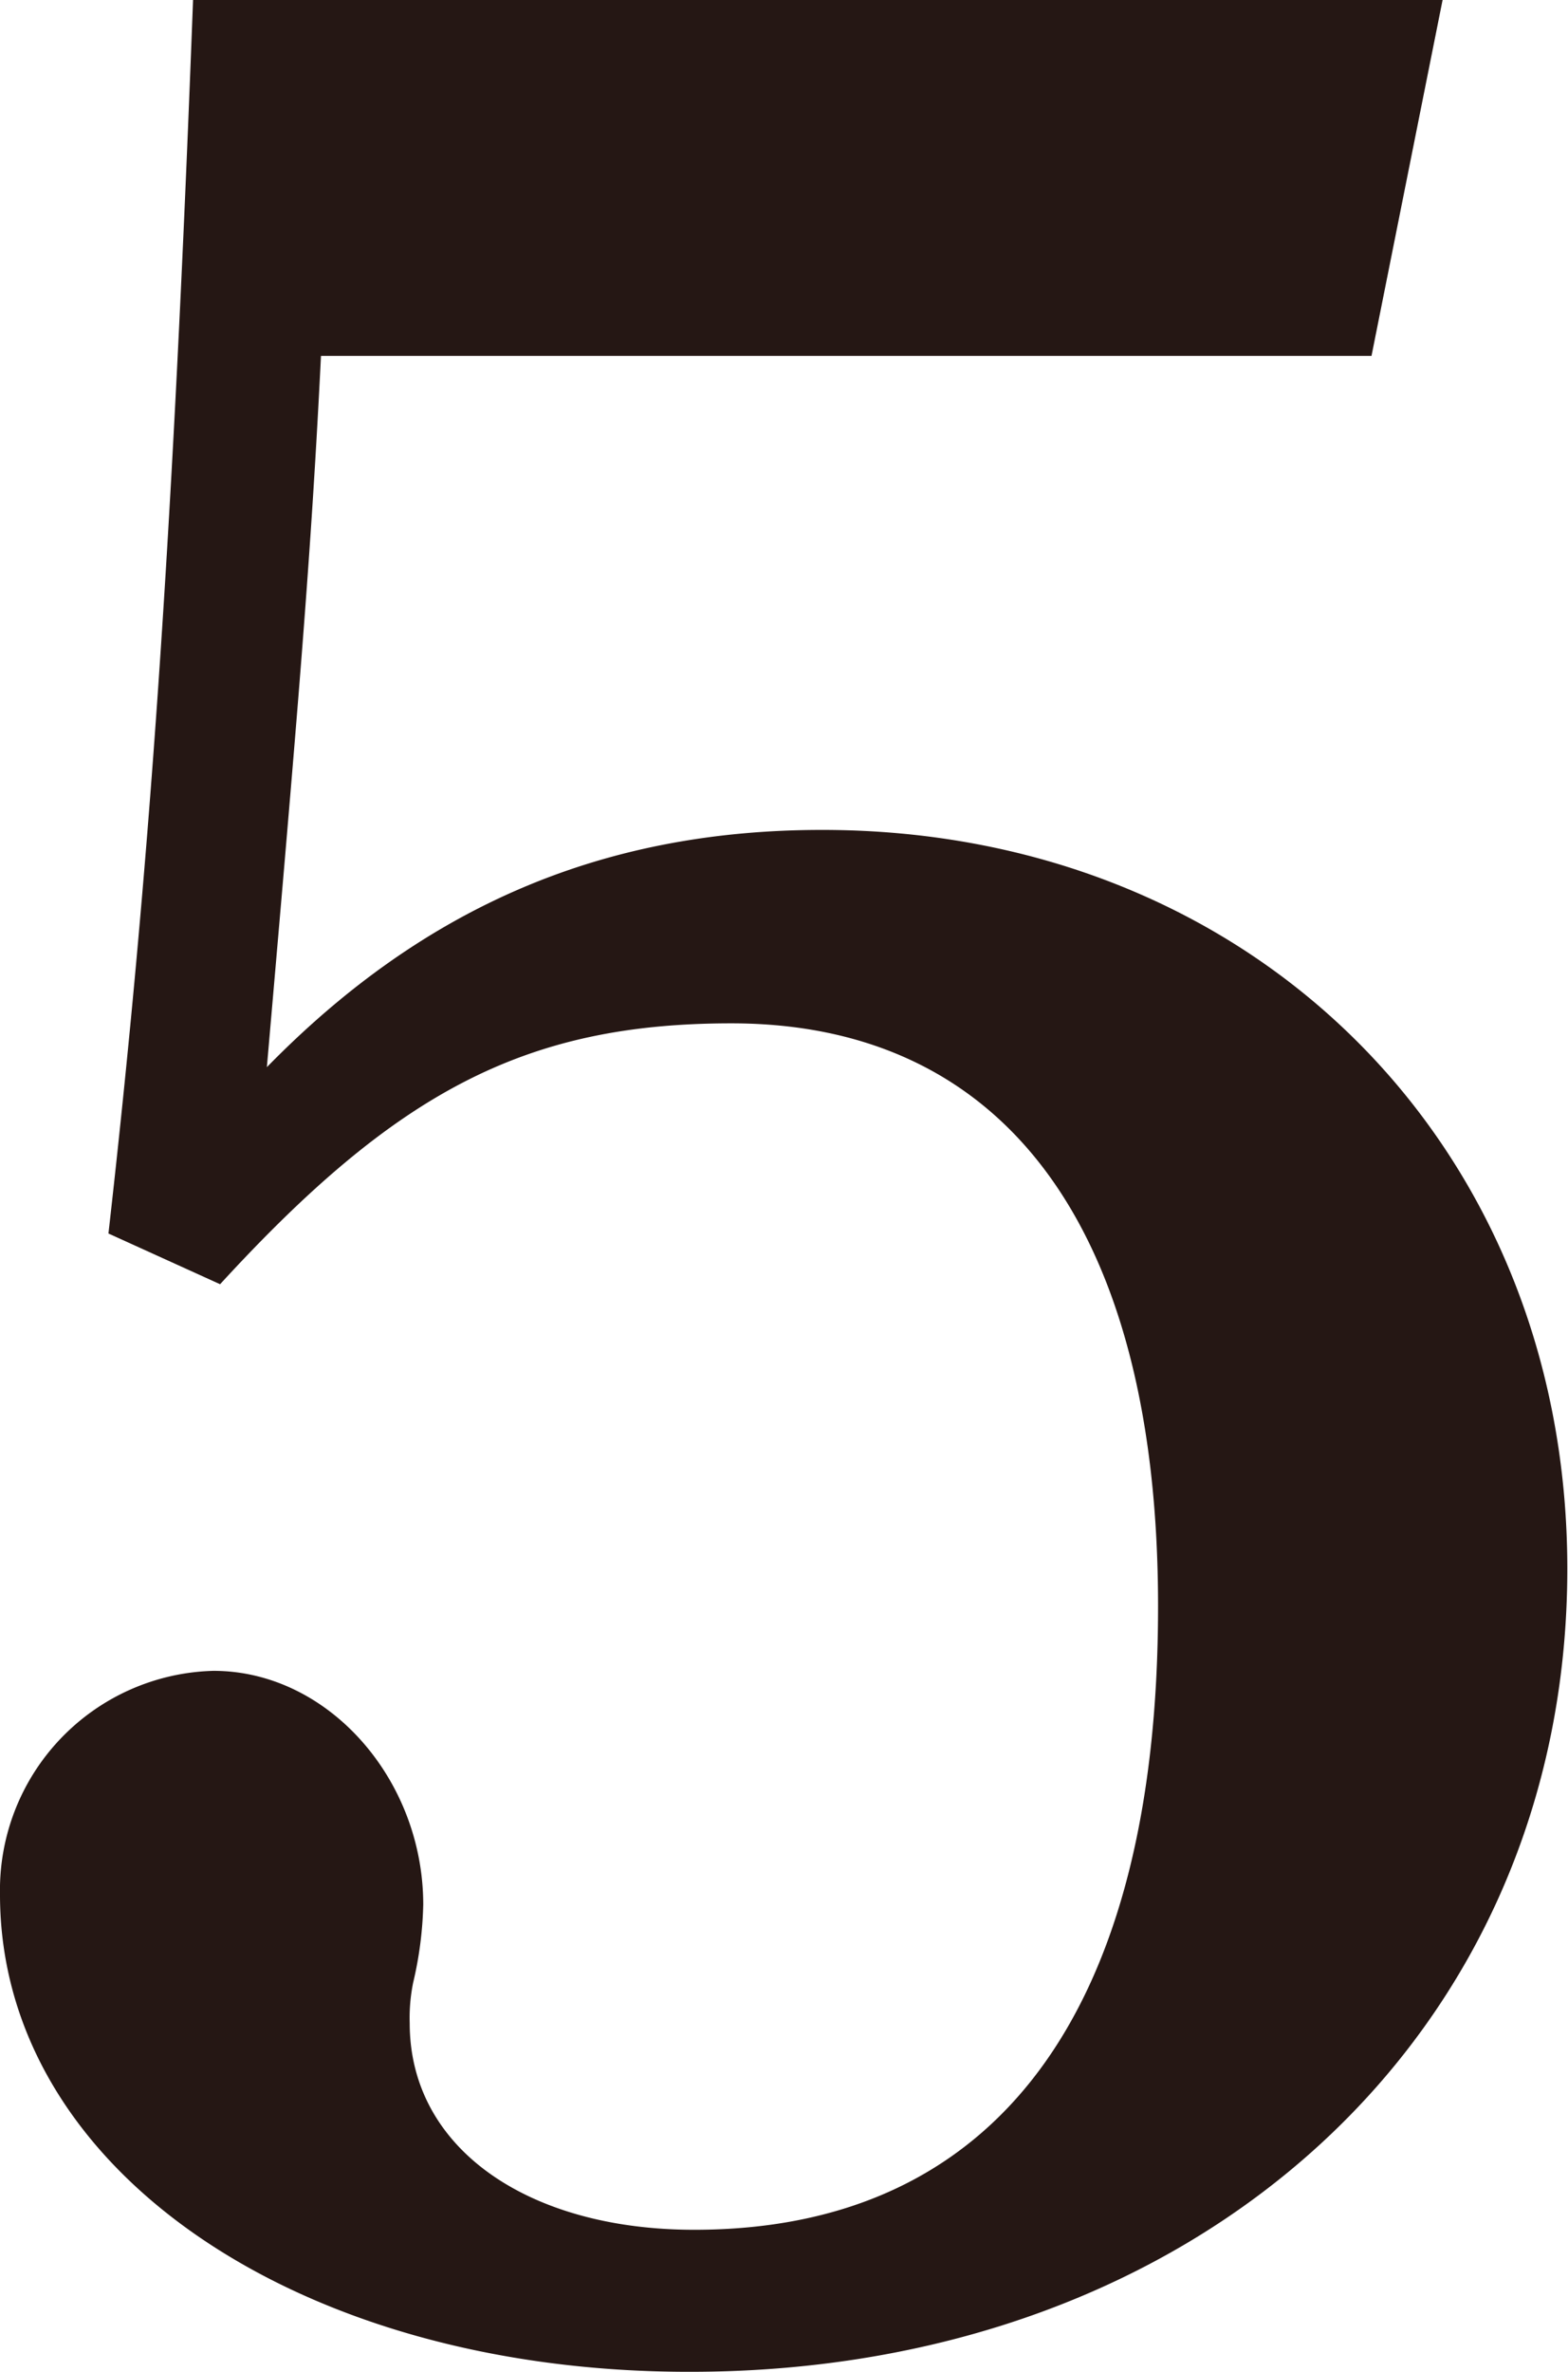 <svg xmlns="http://www.w3.org/2000/svg" viewBox="0 0 68.39 103.39"><defs><style>.cls-1{fill:#251714;}</style></defs><g id="レイヤー_2" data-name="レイヤー 2"><g id="text"><path class="cls-1" d="M4.73,53.76C6.5,38.11,7.53,23.63,8.42,0h54.5l-3.1,15.51H14c-.44,8.86-1,15.36-2.36,31,6.94-7.09,14.77-10.34,24.22-10.34,18.76,0,32.5,13.73,32.5,32.2,0,20.23-16,35-38.26,35C13,103.39,0,94.53,0,82.57a9.56,9.56,0,0,1,9.31-9.75c5,0,9.15,4.72,9.15,10.19a16.2,16.2,0,0,1-.44,3.4,7.68,7.68,0,0,0-.15,1.77c0,5.46,5.17,9,12.41,9,13.14,0,20.23-9.45,20.23-27.18,0-16.39-6.64-25.4-18.61-25.4-9,0-14.62,3-22.3,11.37Z"/></g></g></svg>